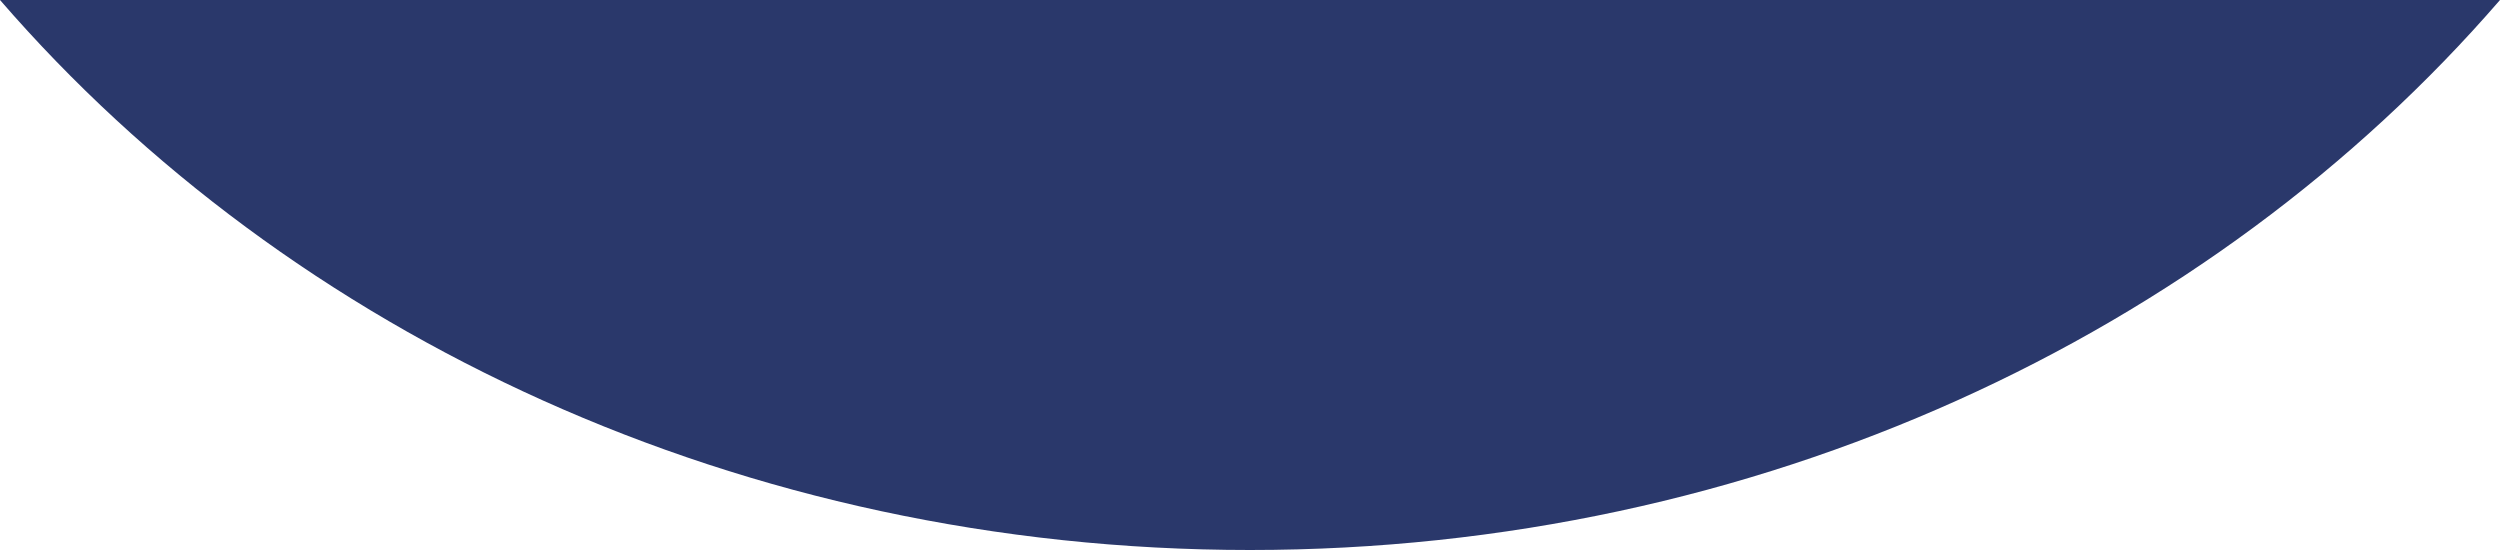 <?xml version="1.0" encoding="UTF-8"?> <svg xmlns="http://www.w3.org/2000/svg" width="1200" height="264" viewBox="0 0 1200 264" fill="none"><path d="M600.002 264C356.057 264 138.973 160.644 0.003 -0L1200 0C1061.03 160.644 843.947 264 600.002 264Z" fill="#2A386B"></path></svg> 
